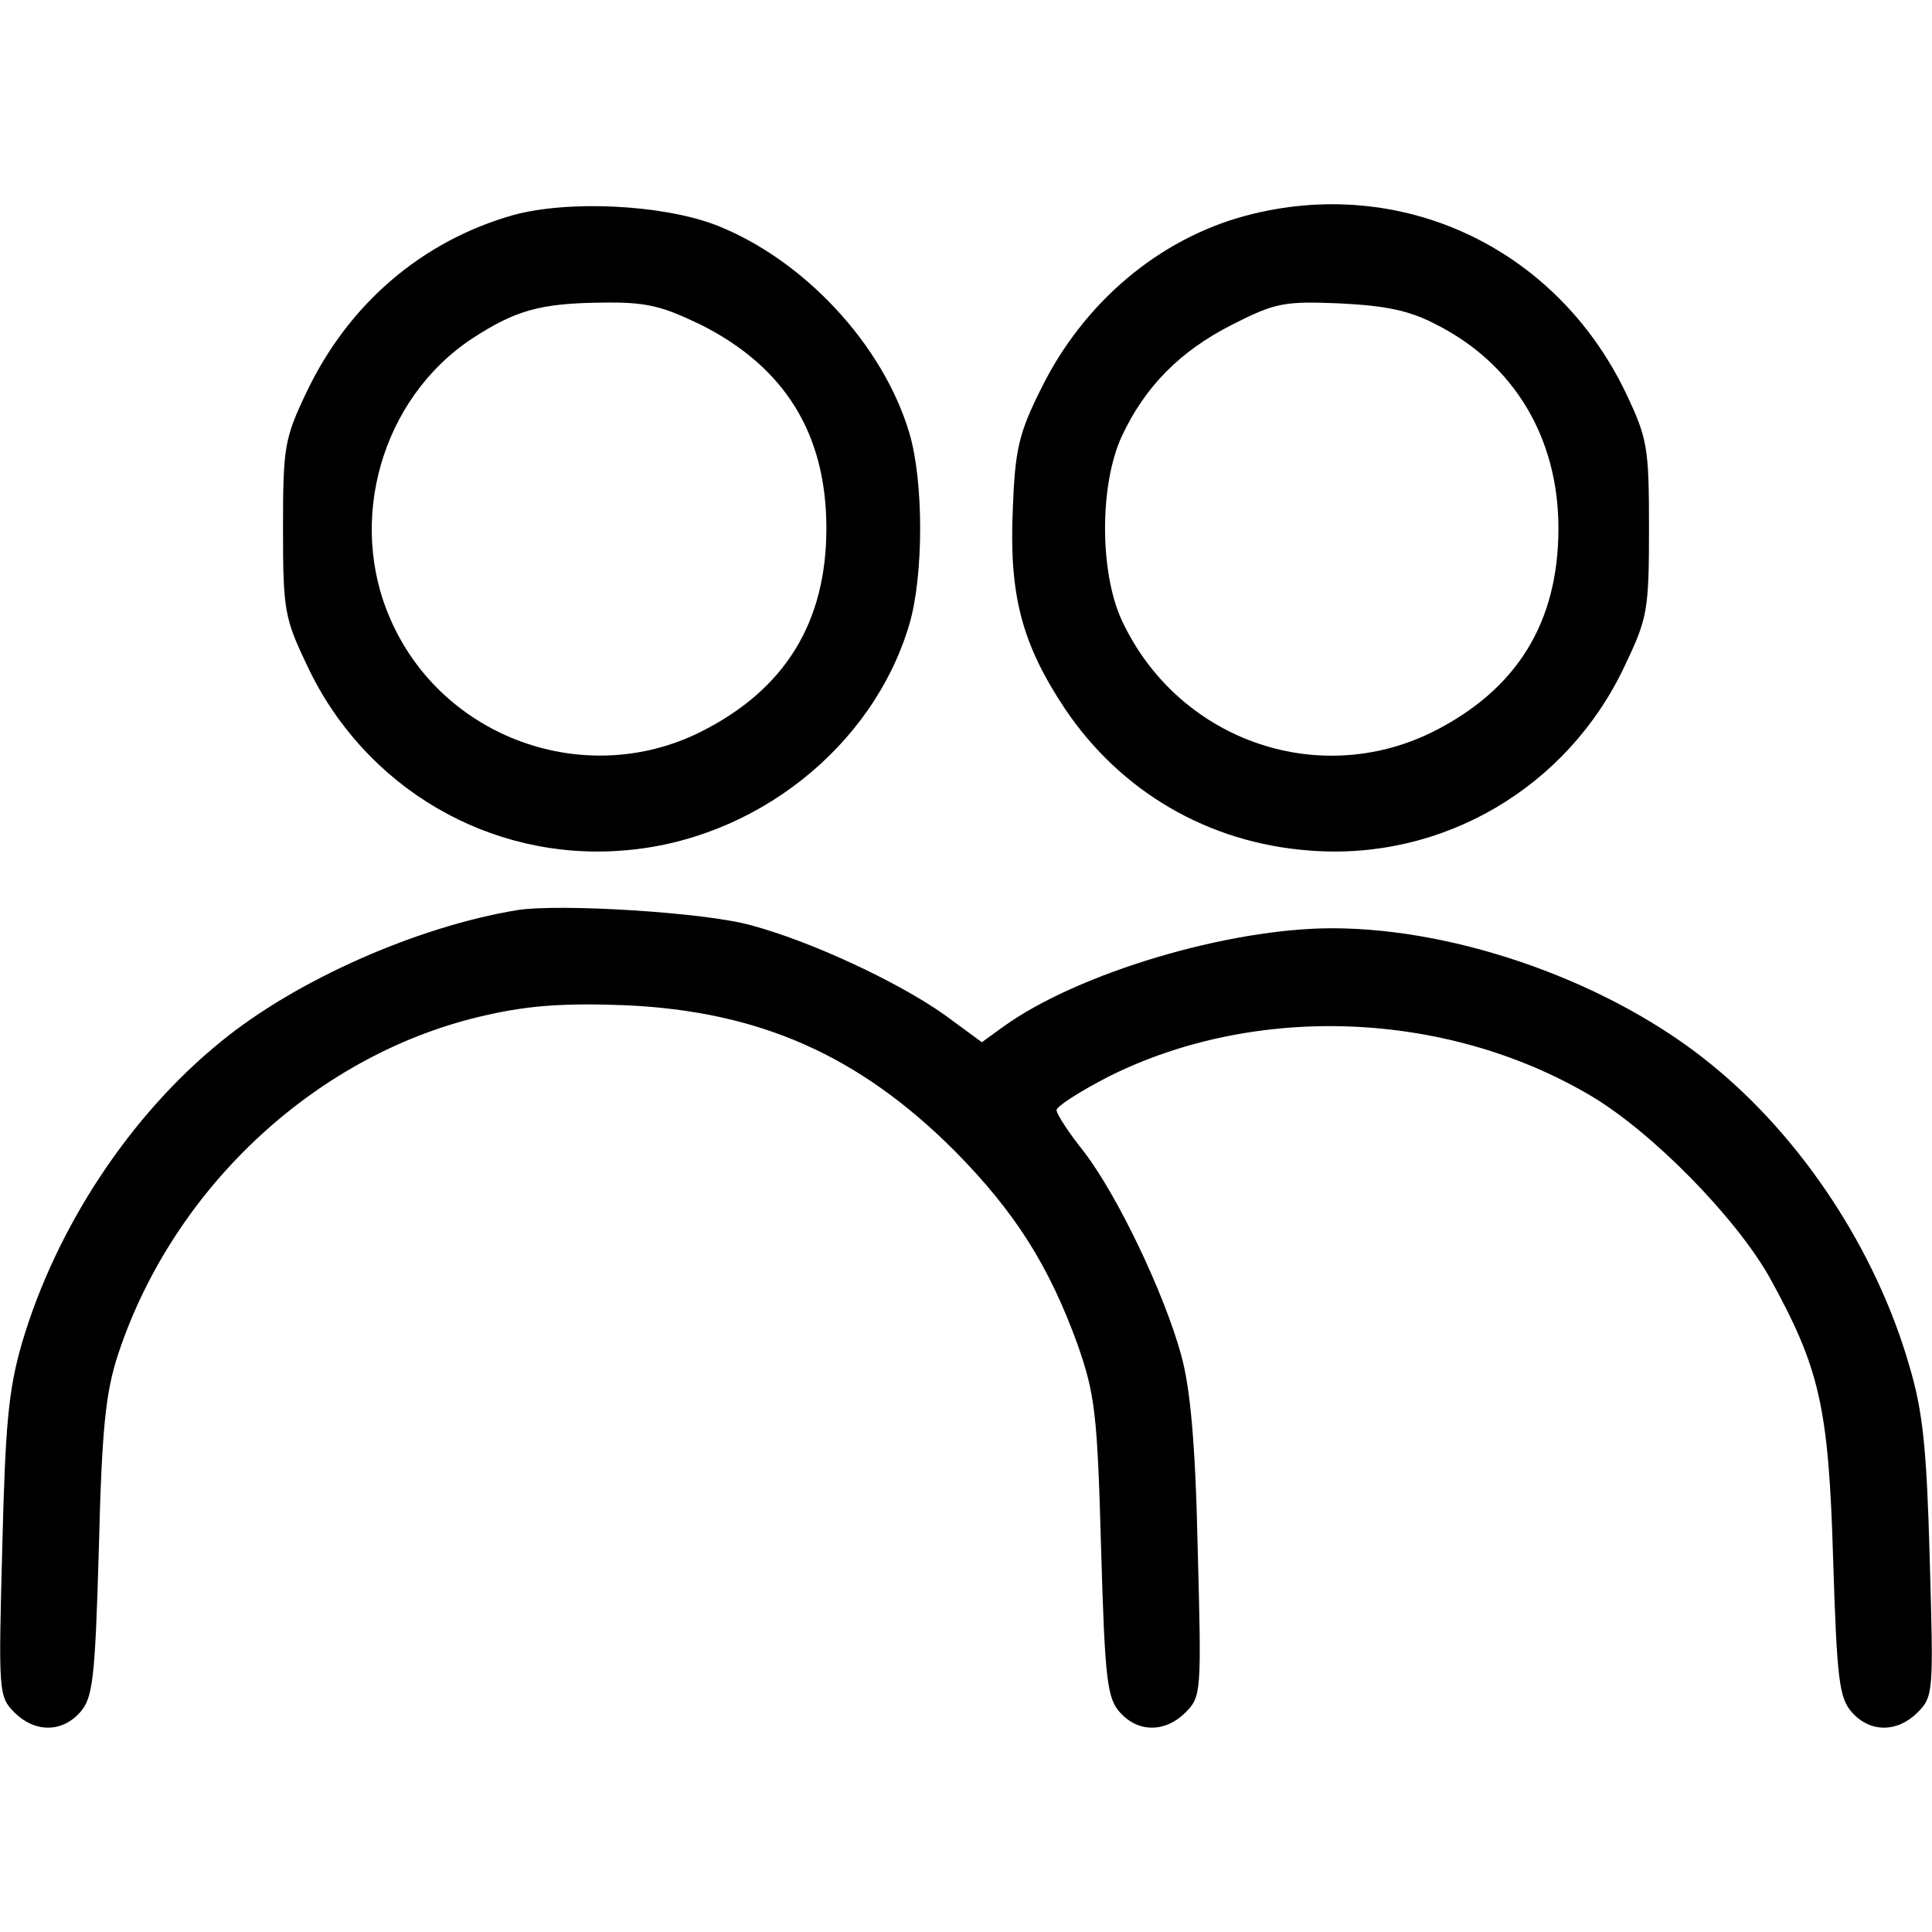 <?xml version="1.0" standalone="no"?>
<!DOCTYPE svg PUBLIC "-//W3C//DTD SVG 20010904//EN"
 "http://www.w3.org/TR/2001/REC-SVG-20010904/DTD/svg10.dtd">
<svg version="1.0" xmlns="http://www.w3.org/2000/svg"
 width="256pt" height="256pt" viewBox="0 0 256 256"
 preserveAspectRatio="xMidYMid meet">

<g transform="translate(0,256) scale(0.1,-0.1)"
fill="#000000" stroke="none">
<path d="M680 2275 c-120 -34 -218 -117 -274 -235 -29 -61 -31 -72 -31 -180 0
-109 2 -119 32 -182 76 -162 242 -259 418 -245 175 13 332 137 380 300 19 65
19 189 0 253 -35 118 -141 231 -257 276 -71 27 -195 33 -268 13z m248 -145
c112 -56 167 -145 167 -270 0 -125 -55 -214 -167 -270 -153 -76 -341 -8 -410
148 -59 132 -12 294 107 373 58 38 91 47 171 48 60 1 80 -4 132 -29z"/>
<path d="M1650 2274 c-115 -31 -214 -115 -270 -228 -30 -60 -35 -81 -38 -161
-5 -114 12 -178 69 -264 74 -110 190 -178 324 -188 176 -14 342 83 418 245 30
63 32 73 32 182 0 108 -2 119 -31 180 -93 193 -299 289 -504 234z m253 -144
c103 -52 162 -150 162 -270 0 -125 -55 -214 -167 -270 -154 -76 -339 -9 -412
149 -29 64 -29 178 0 242 31 67 78 114 147 149 57 29 69 31 142 28 60 -3 92
-9 128 -28z"/>
<path d="M685 1354 c-133 -22 -293 -93 -392 -174 -121 -98 -219 -247 -264
-400 -18 -62 -22 -109 -26 -271 -5 -190 -5 -197 16 -218 27 -27 63 -27 87 0
17 19 20 43 25 218 4 160 9 207 26 258 74 222 266 399 488 448 57 13 105 16
184 13 177 -8 309 -66 436 -193 80 -81 125 -152 163 -257 23 -66 26 -91 31
-269 5 -175 8 -199 25 -218 24 -27 60 -27 87 0 21 21 21 28 16 218 -3 140 -10
213 -22 256 -23 83 -84 210 -128 268 -21 26 -37 51 -37 56 0 5 31 25 70 45
195 97 447 87 638 -26 81 -48 192 -161 237 -241 66 -120 78 -170 84 -373 5
-160 8 -184 25 -203 24 -27 60 -27 87 0 21 21 21 28 16 203 -4 146 -9 196 -27
256 -44 153 -142 302 -263 400 -131 107 -333 180 -502 180 -137 0 -336 -59
-435 -130 l-29 -21 -49 36 c-62 44 -178 98 -257 119 -60 17 -254 29 -310 20z"/>
</g>
</svg>
